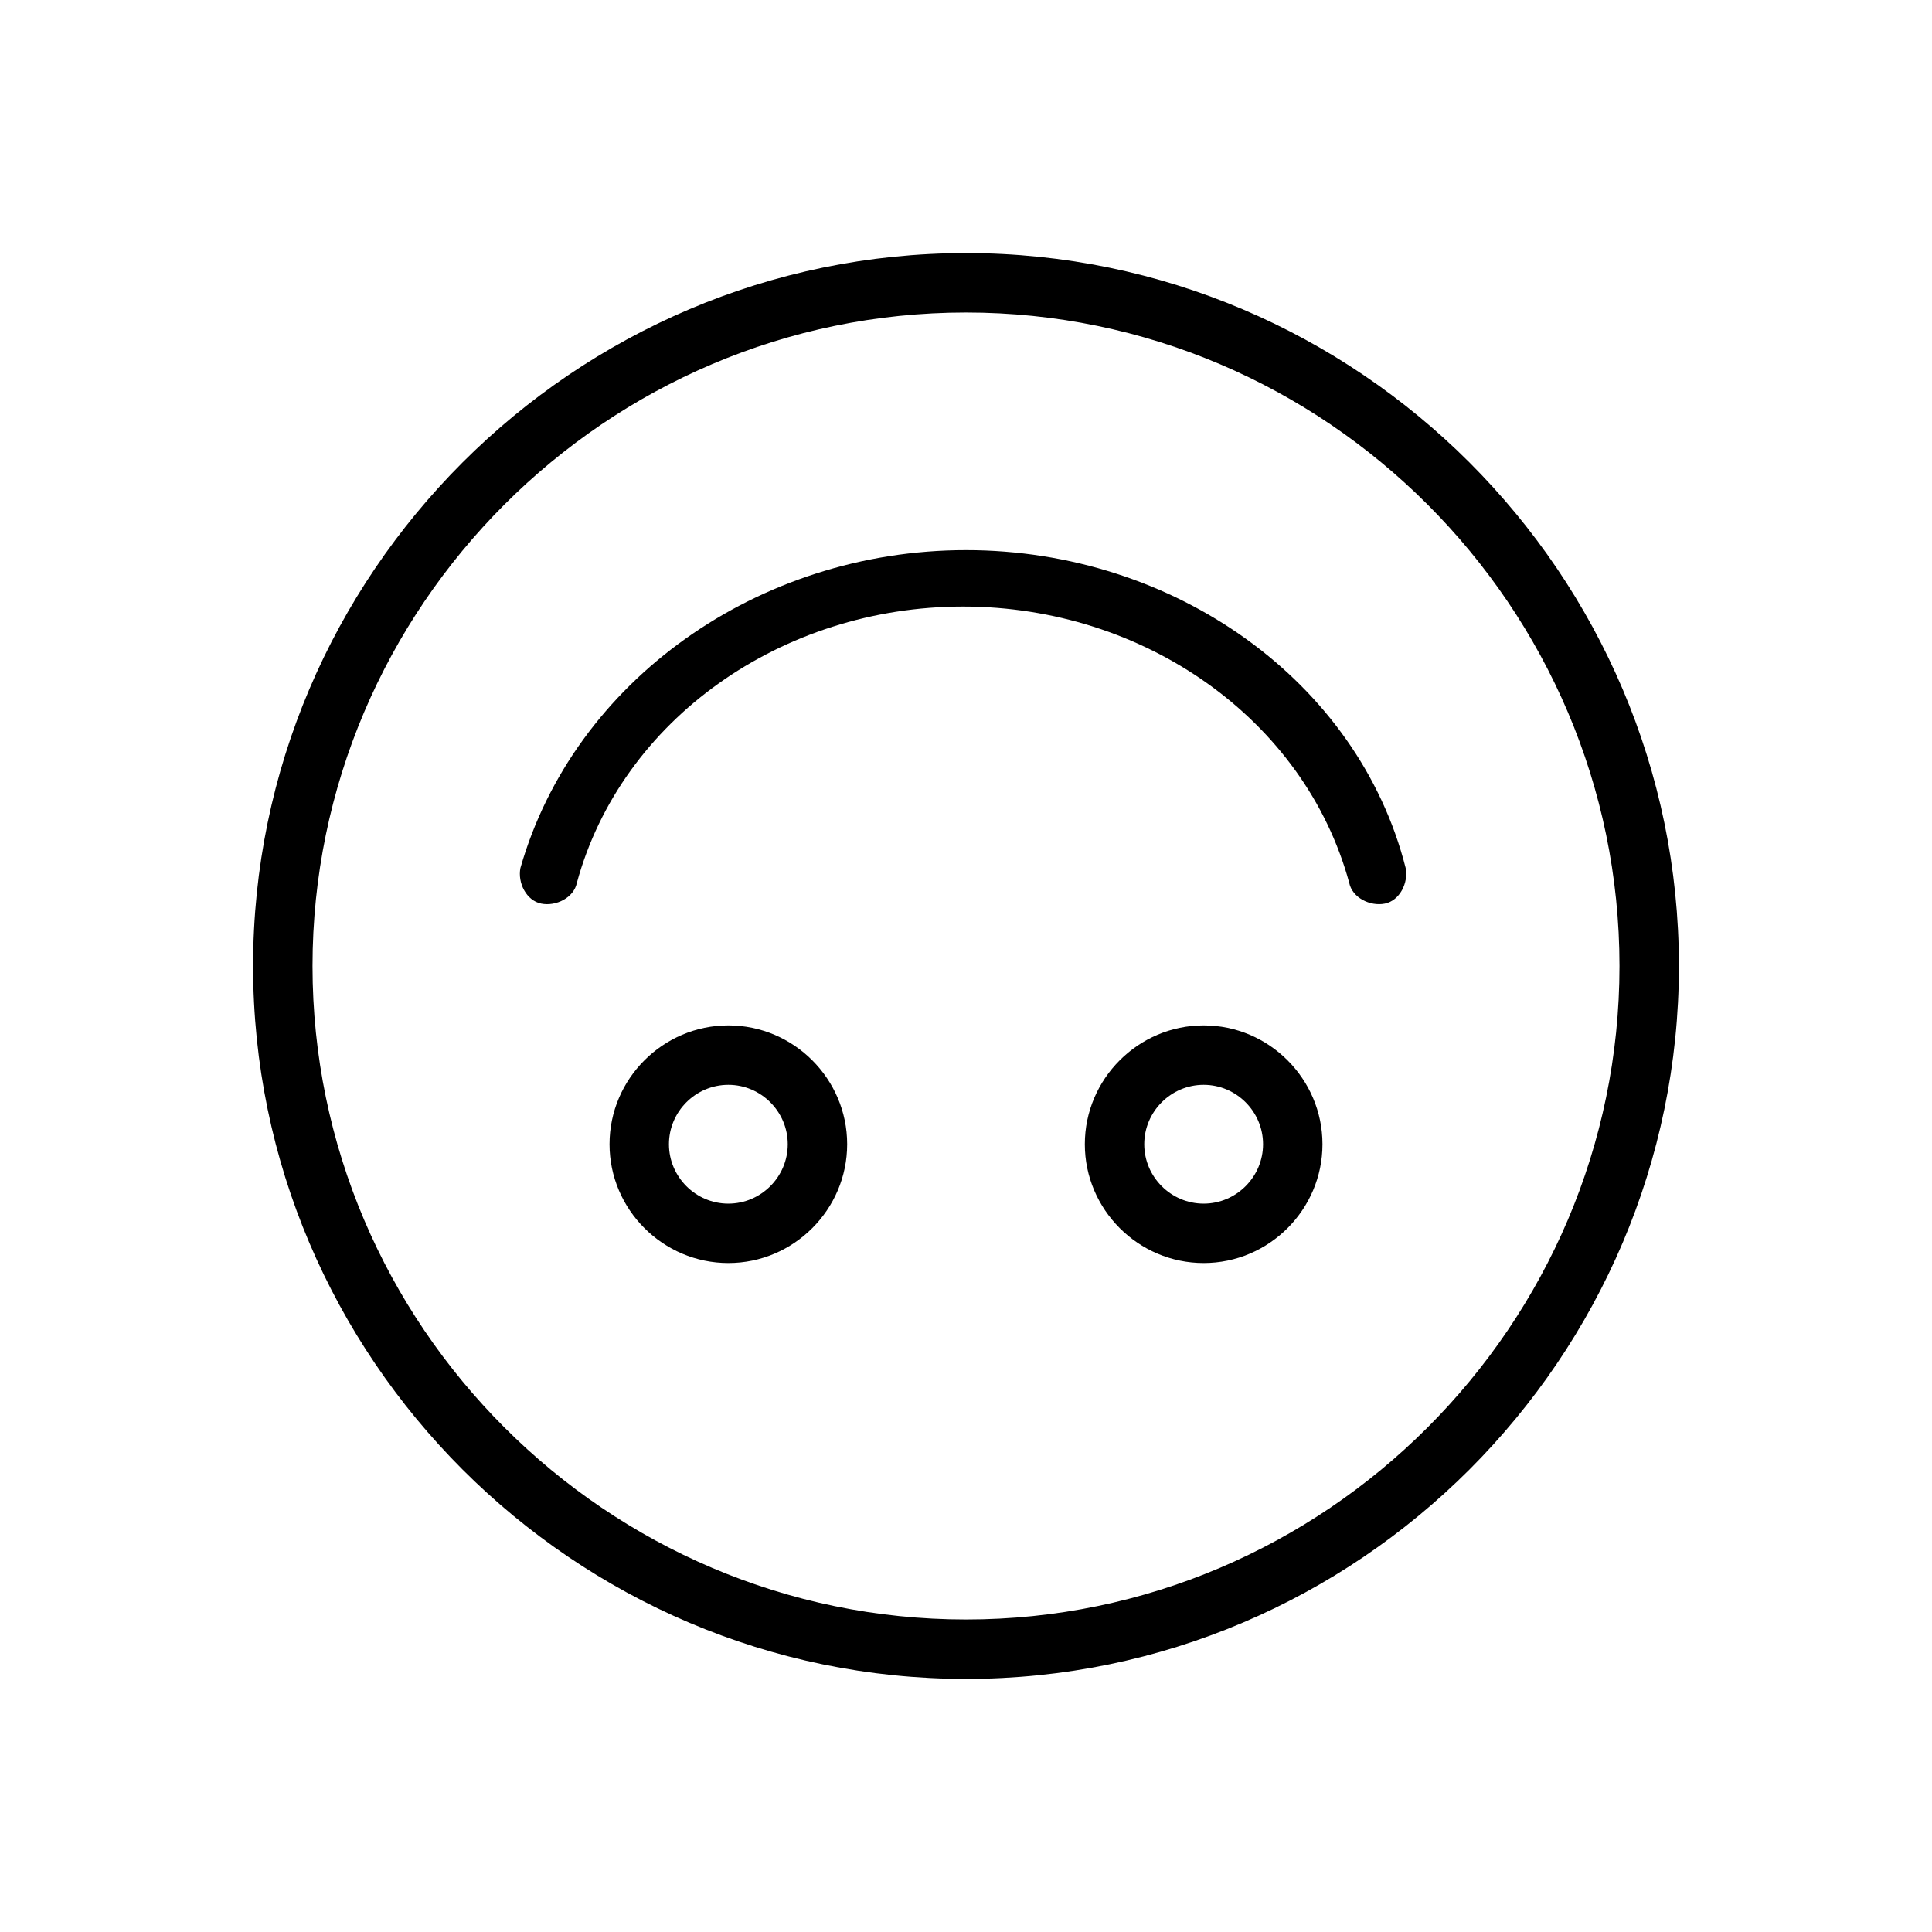<?xml version="1.0" encoding="UTF-8"?>
<!-- Uploaded to: SVG Repo, www.svgrepo.com, Generator: SVG Repo Mixer Tools -->
<svg fill="#000000" width="800px" height="800px" version="1.1" viewBox="144 144 512 512" xmlns="http://www.w3.org/2000/svg">
 <g>
  <path d="m400 211.07c-103.91 0-188.93 85.016-188.93 188.93 0 103.91 85.016 188.93 188.93 188.93 103.91 0 188.93-85.02 188.93-188.93-0.004-103.91-85.02-188.93-188.93-188.93zm0 362.11c-95.25 0-173.18-77.934-173.18-173.18s77.934-173.18 173.18-173.18 173.18 77.934 173.18 173.18-77.934 173.18-173.18 173.18z"/>
  <path d="m337.02 415.74c-17.32 0-31.488 14.168-31.488 31.488 0 17.32 14.168 31.488 31.488 31.488 17.32 0 31.488-14.168 31.488-31.488 0-17.316-14.172-31.488-31.488-31.488zm0 47.234c-8.66 0-15.742-7.086-15.742-15.742 0-8.66 7.086-15.742 15.742-15.742 8.66 0 15.742 7.086 15.742 15.742s-7.086 15.742-15.742 15.742z"/>
  <path d="m462.98 415.74c-17.32 0-31.488 14.168-31.488 31.488 0 17.32 14.168 31.488 31.488 31.488 17.32 0 31.488-14.168 31.488-31.488-0.004-17.316-14.172-31.488-31.488-31.488zm0 47.234c-8.66 0-15.742-7.086-15.742-15.742 0-8.66 7.086-15.742 15.742-15.742 8.66 0 15.742 7.086 15.742 15.742s-7.086 15.742-15.742 15.742z"/>
  <path d="m400 289.79c-55.105 0-103.91 34.637-118.08 84.23-0.789 3.938 1.574 8.66 5.512 9.445 3.938 0.789 8.66-1.574 9.445-5.512 11.809-43.297 54.316-73.211 102.34-73.211 48.02 0 90.527 29.914 102.34 73.211 0.789 3.938 5.512 6.297 9.445 5.512 3.938-0.789 6.297-5.512 5.512-9.445-12.594-49.594-61.402-84.23-116.5-84.23z"/>
 </g>
</svg>